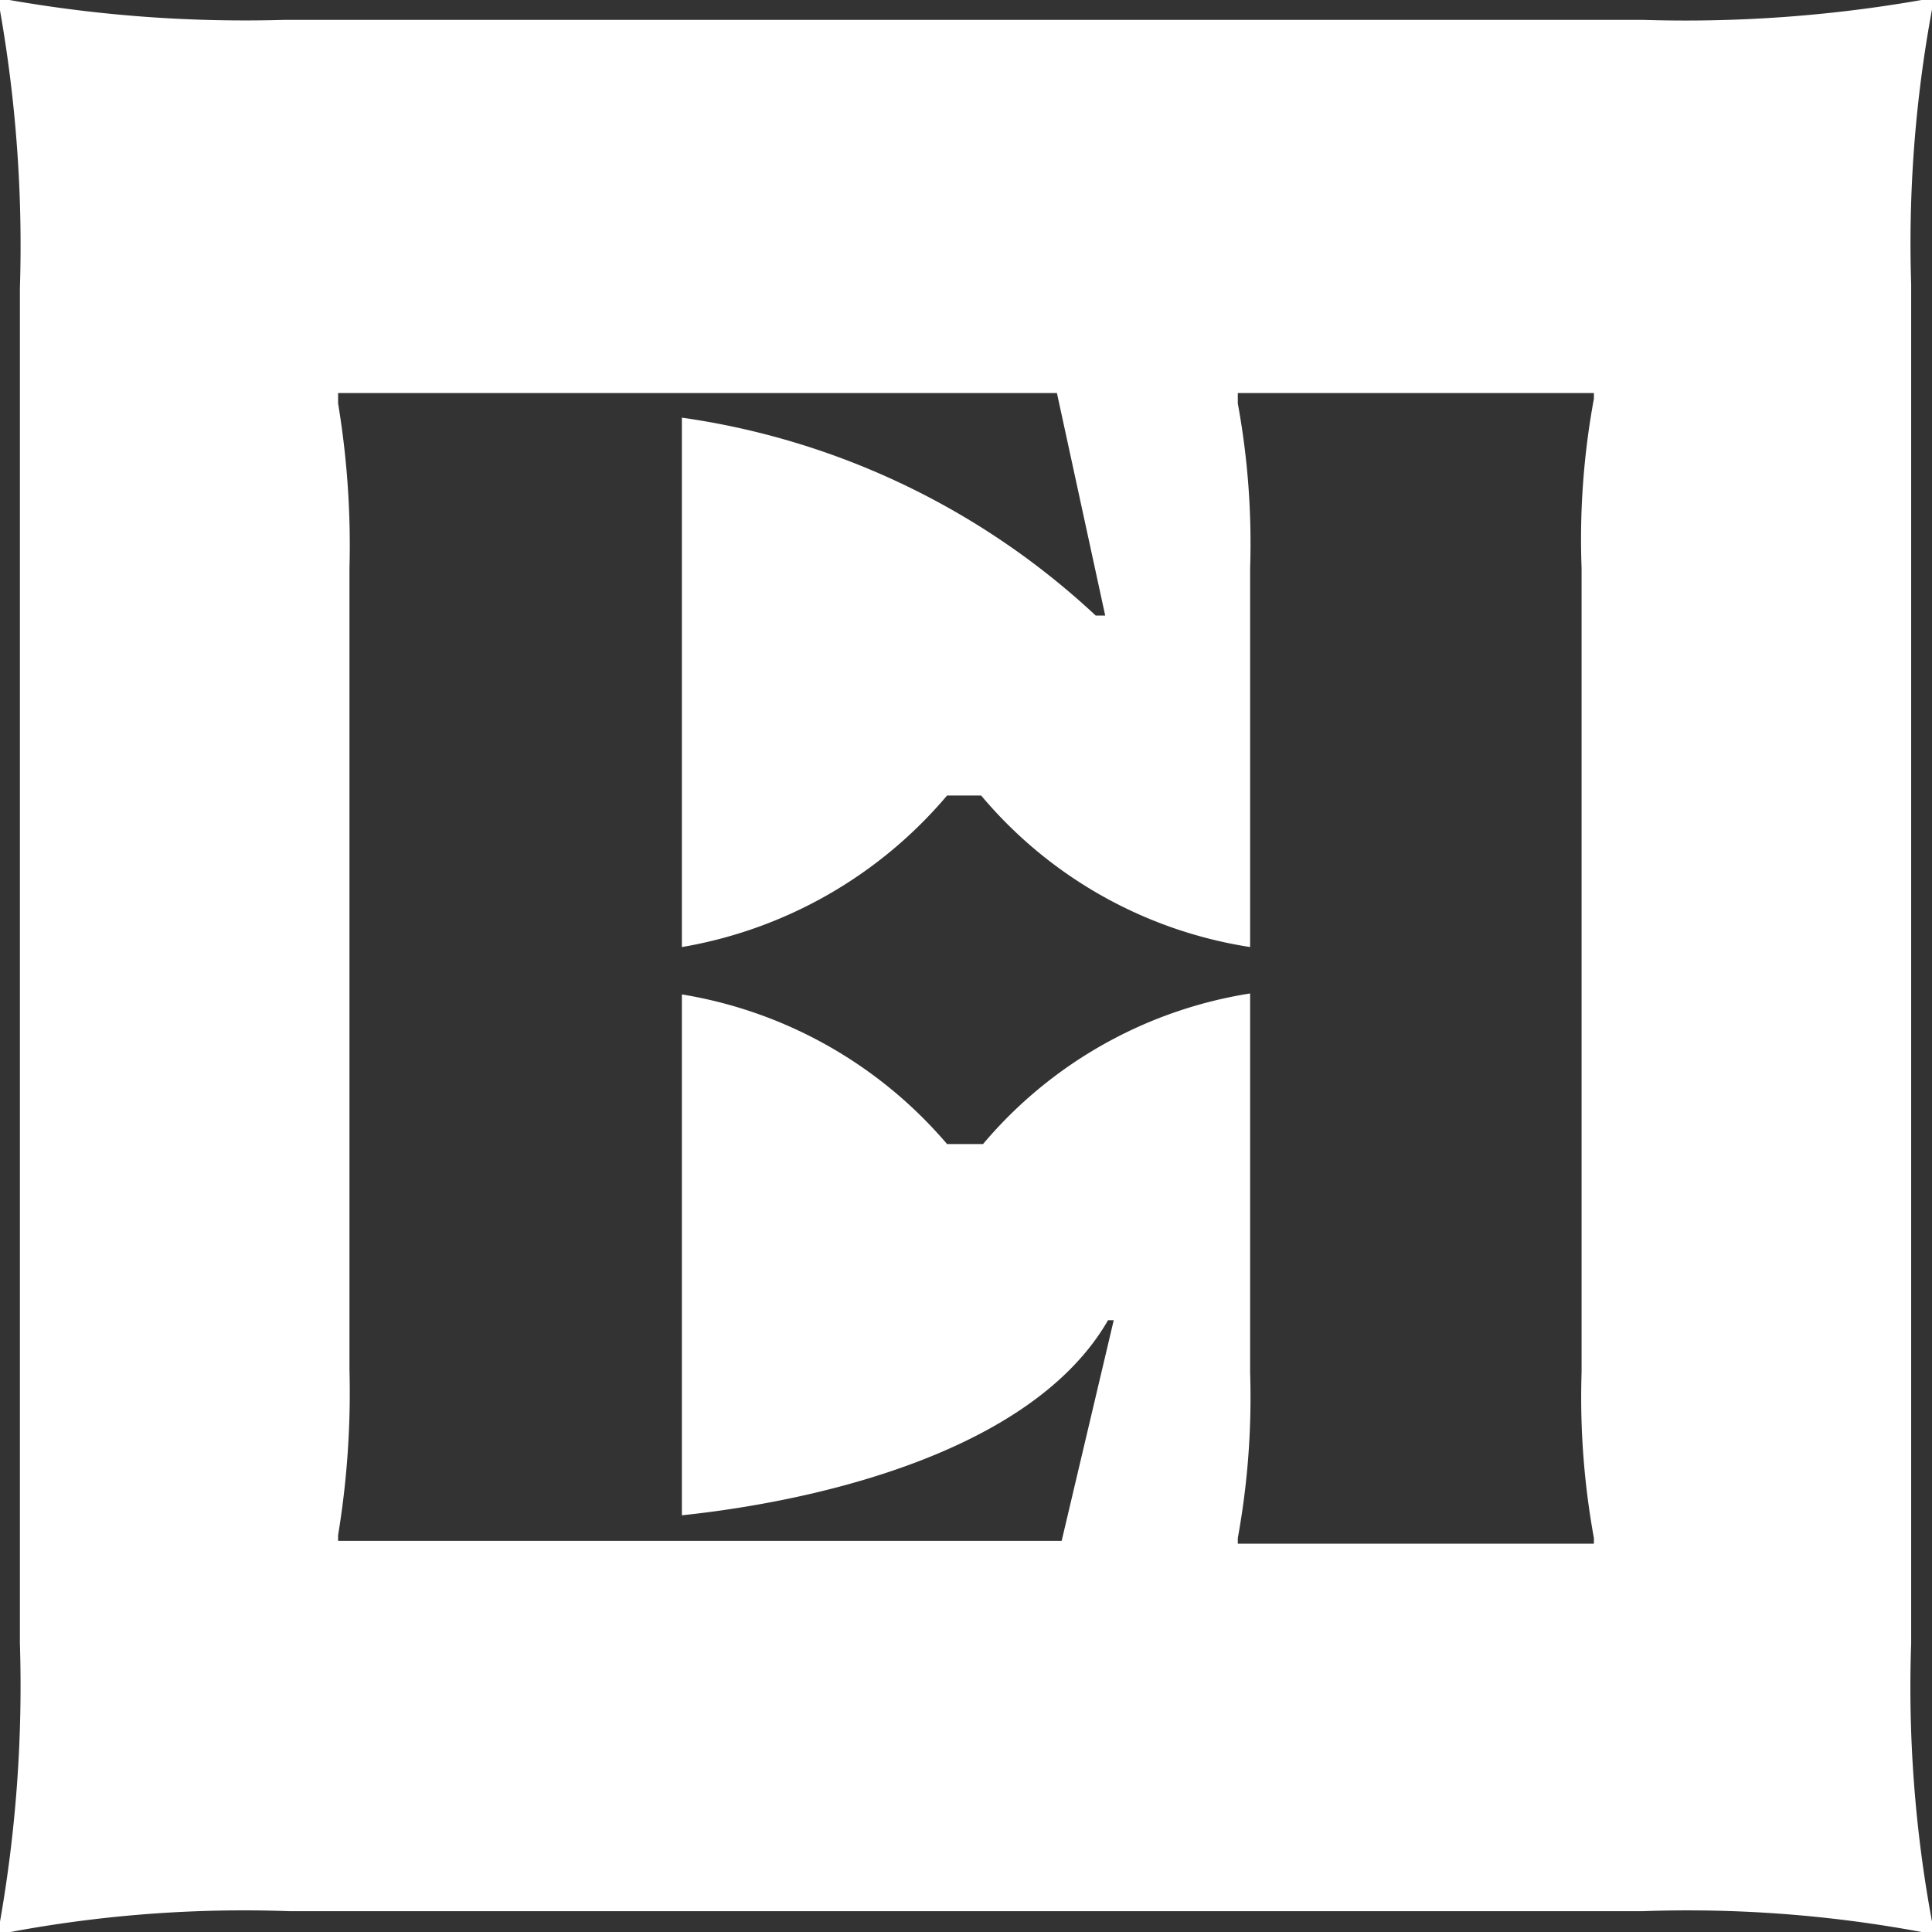<svg xmlns="http://www.w3.org/2000/svg" viewBox="0 0 20.4 20.4"><rect x="0" y="0" width="20.4" height="20.4" fill="#333333" stroke="none"/><defs><style>.cls-1{fill:#fff;}</style></defs><g id="Layer_2" data-name="Layer 2"><g id="Layer_3" data-name="Layer 3"><path class="cls-1" d="M20.4.1V0h-.11a14.43,14.43,0,0,1-2.94.21H3A14.43,14.43,0,0,1,.1,0H0V.11A14.29,14.29,0,0,1,.21,3.05v14.3A14.36,14.36,0,0,1,0,20.29v.11H.11a13.41,13.41,0,0,1,2.94-.22h14.3a13.47,13.47,0,0,1,2.94.22h.11v-.11a13.53,13.53,0,0,1-.22-2.94V3A13.53,13.53,0,0,1,20.4.1ZM16.83,4.21A8.17,8.17,0,0,0,16.7,6v8.49a8.28,8.28,0,0,0,.13,1.75v.06H13.07v-.06a8.28,8.28,0,0,0,.13-1.75V10.49a4.63,4.63,0,0,0-2.82,1.59H10A4.67,4.67,0,0,0,7.2,10.5V16c1.43-.15,3.7-.67,4.5-2.06h.06l-.55,2.33H3.57v-.06a9.28,9.28,0,0,0,.12-1.75V6a9.15,9.15,0,0,0-.12-1.74V4.15h7.59l.51,2.35h-.1A8.06,8.06,0,0,0,7.2,4.41V10A4.7,4.7,0,0,0,10,8.4h.36A4.63,4.63,0,0,0,13.2,10V6a8.17,8.17,0,0,0-.13-1.74V4.15h3.76Z"/></g></g></svg>
